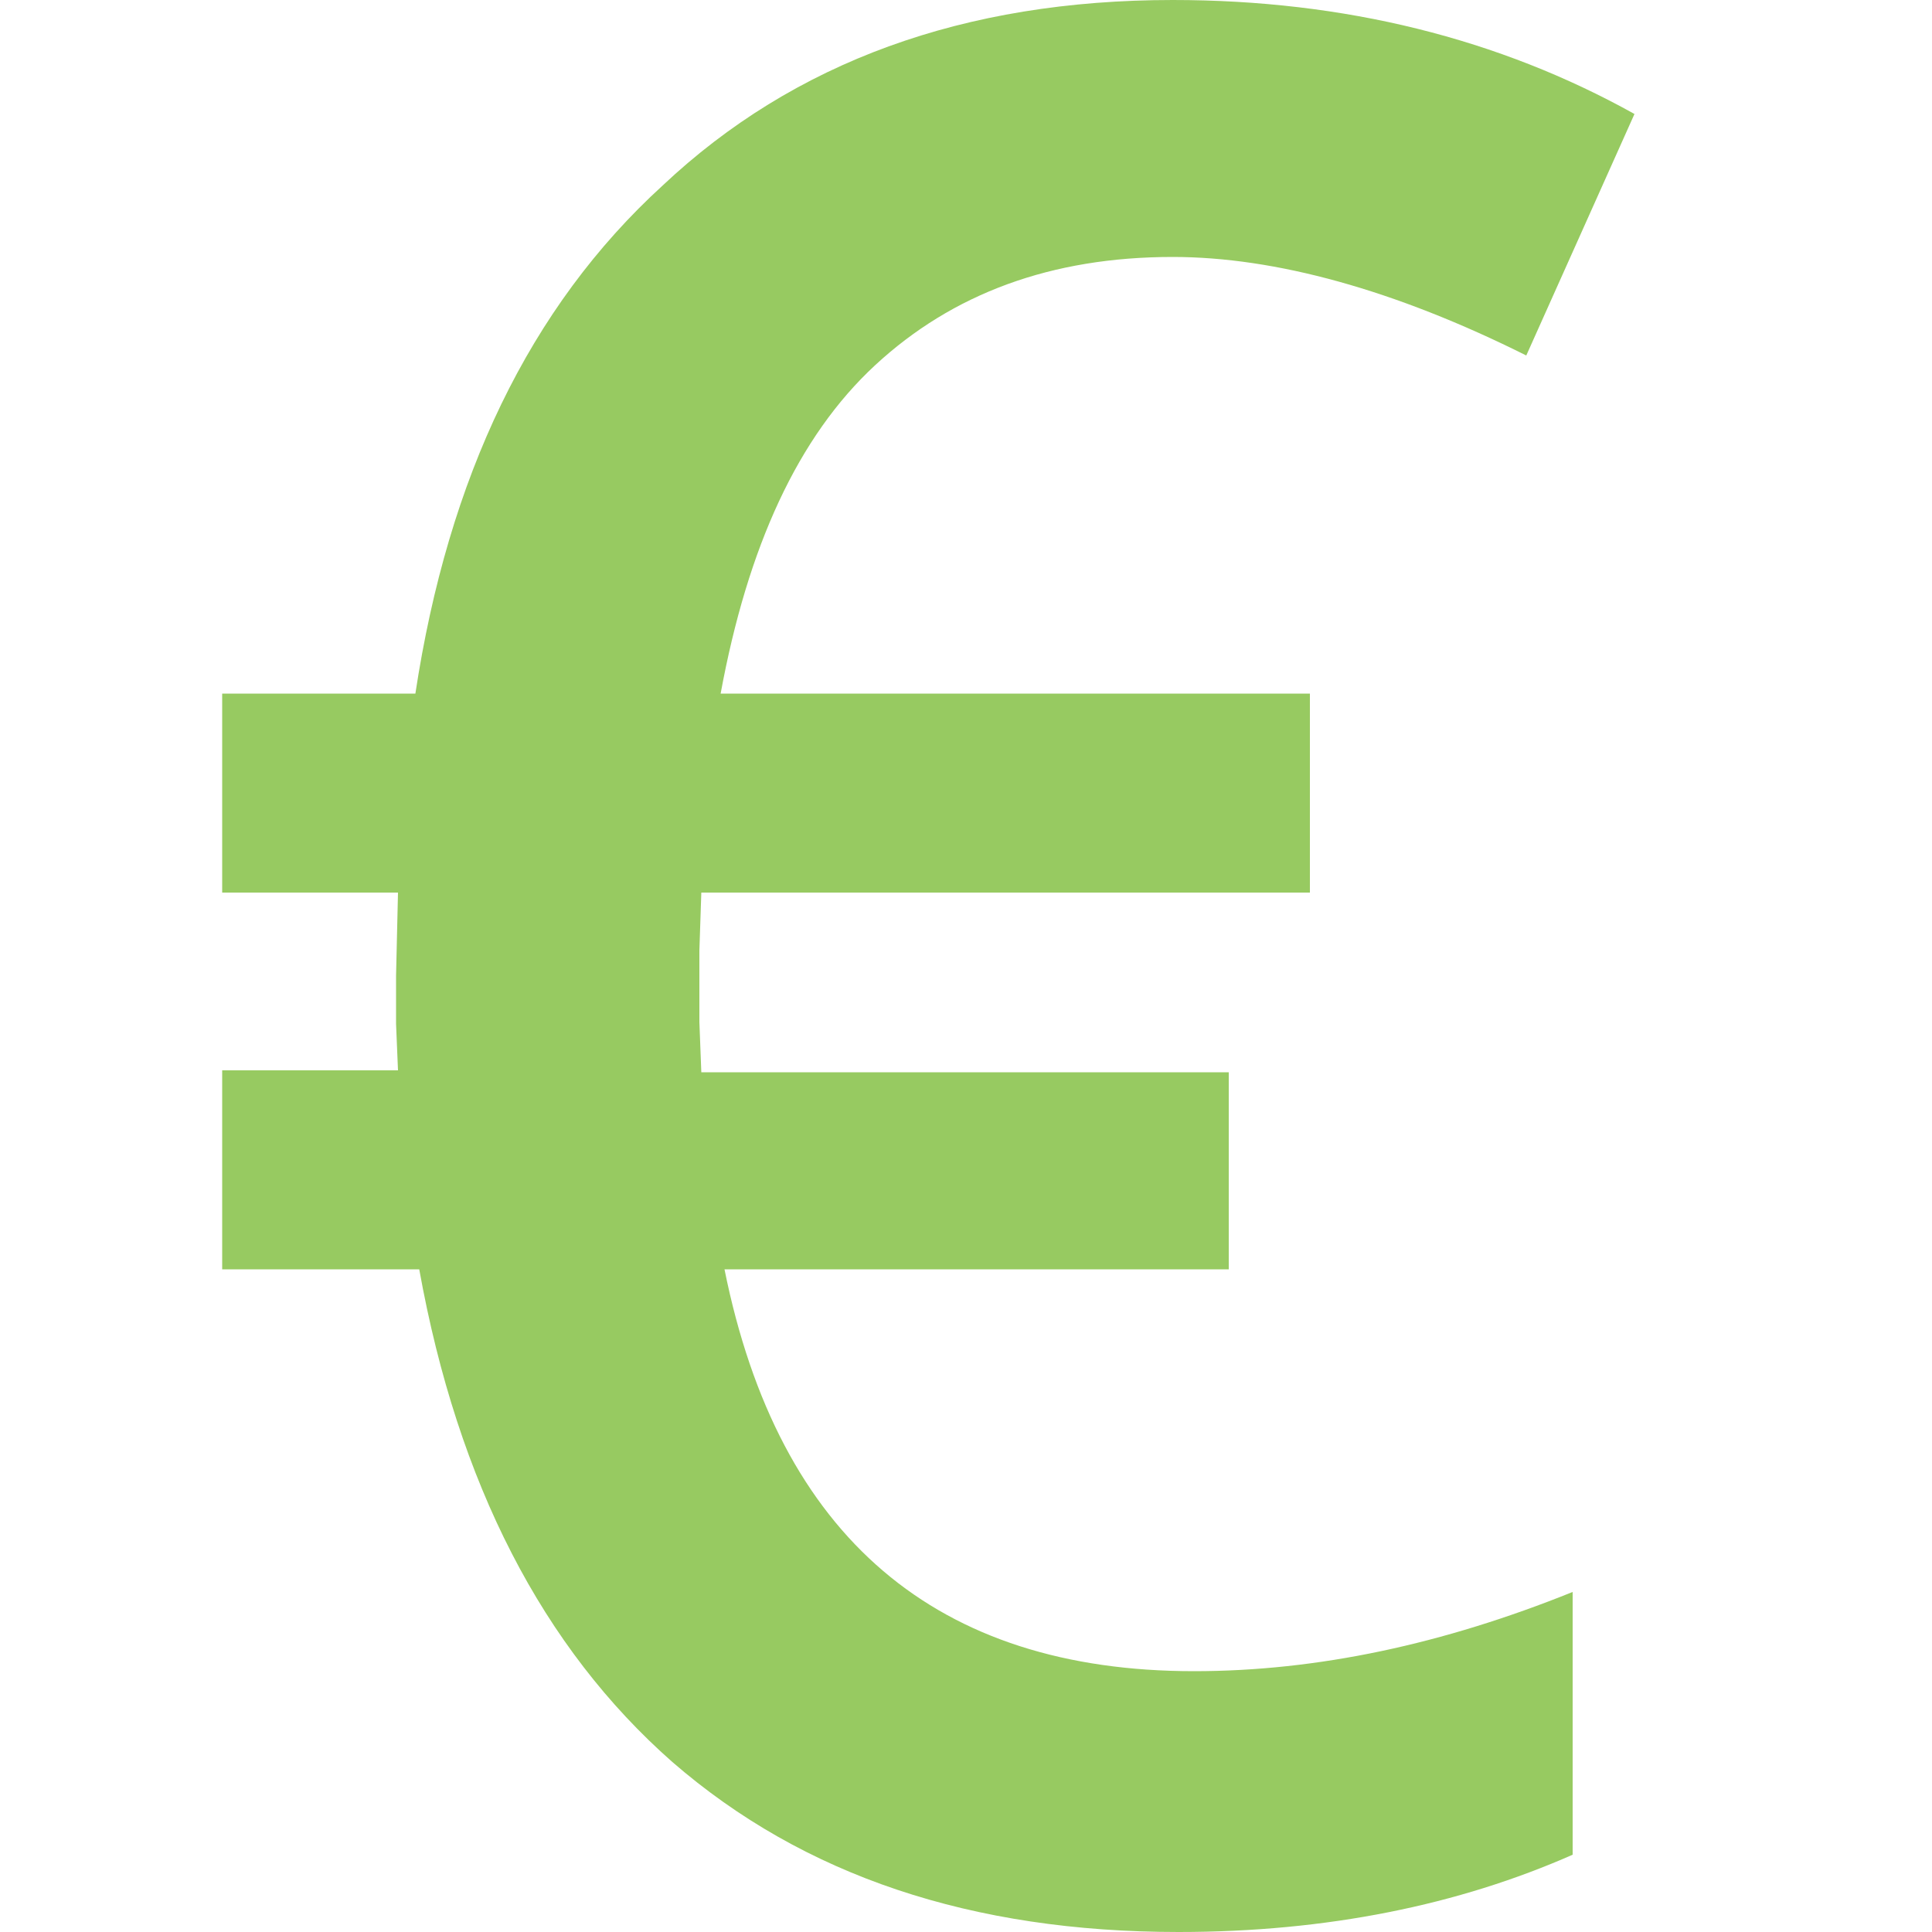 <?xml version="1.0" encoding="utf-8"?>
<!-- Generator: Adobe Illustrator 25.4.1, SVG Export Plug-In . SVG Version: 6.00 Build 0)  -->
<svg version="1.1" id="Layer_1" xmlns="http://www.w3.org/2000/svg" xmlns:xlink="http://www.w3.org/1999/xlink" x="0px" y="0px"
	 viewBox="0 0 100 100" style="enable-background:new 0 0 100 100;" xml:space="preserve">
<style type="text/css">
	.st0{fill:#97CA61;}
</style>
<g>
	<g>
		<path class="st0" d="M60.7,13.3c-6.3,0-11.4,1.9-15.4,5.6c-4,3.7-6.6,9.4-8,17h30.5v10.3H36.3l-0.1,3v3.7l0.1,2.6h27.3v10.2H37.5
			c2.8,13.9,11,20.8,24.3,20.8c6.4,0,12.9-1.4,19.6-4.1v13.6C75.5,98.6,68.7,100,61,100c-10.7,0-19.4-2.9-26.2-8.8
			c-6.7-5.9-11.1-14.4-13.1-25.5H11.5V55.4h9.1L20.5,53v-2.5l0.1-4.3h-9.1V35.9h10c1.7-11.2,5.9-20,12.8-26.3
			C41.1,3.2,49.9,0,60.7,0c8.9,0,16.9,2,23.9,5.9L79,18.4C72.2,15,66,13.3,60.7,13.3z"/>
	</g>
</g>
</svg>
